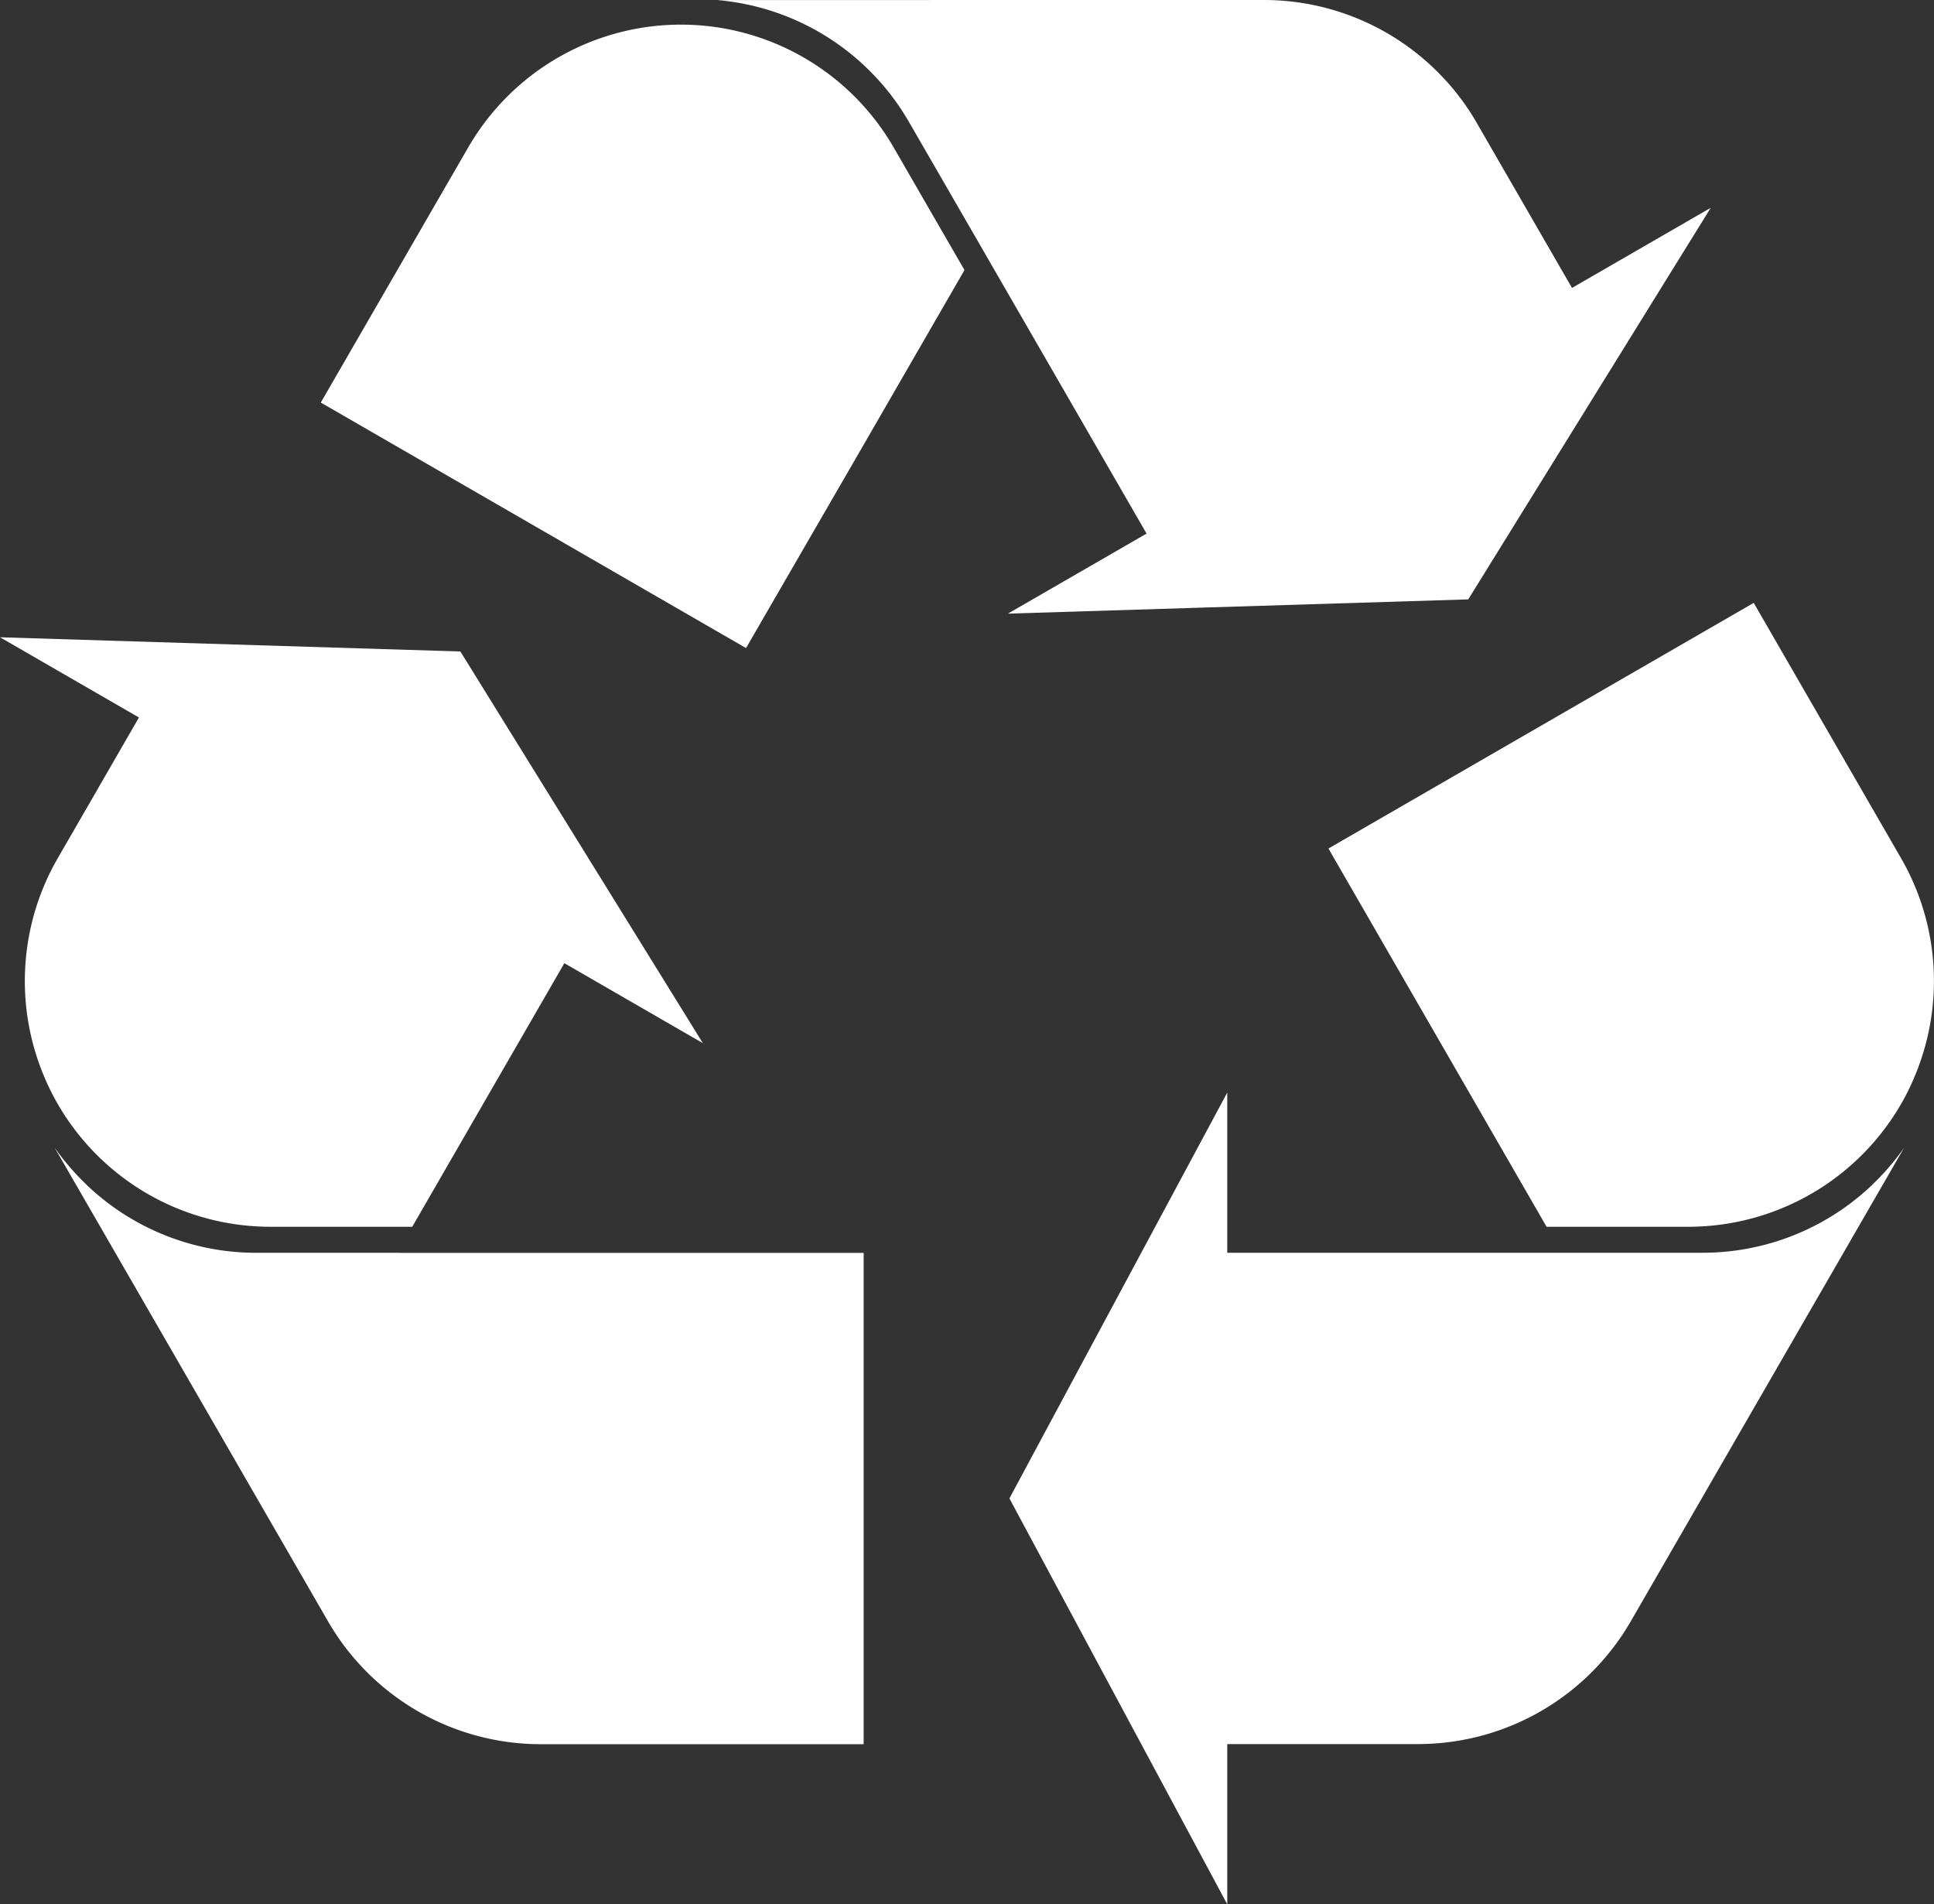 <svg xmlns="http://www.w3.org/2000/svg" viewBox="0 0 46 45.29"><rect x="0" y="0" width="46" height="45.29" fill="#333333" stroke="none"/><g fill="#FFF"><path d="M24.581 14.243l-.608.351 4.319-.134 6.63-.205 3.49-5.635 2.278-3.678-3.3 1.906-2.302-3.988a5.825 5.825 0 00-.693-.939l-.033-.034A5.841 5.841 0 0030.065 0l-13.01.001a5.842 5.842 0 014.564 2.898l1.115 1.93.57.987 3.967 6.874-2.69 1.553z"/><path d="M22.82 6.215l-.144-.249-.385-.666-1.035-1.793a5.843 5.843 0 00-10.12 0l-.534.923-.04.069-.57.987L7.81 9.262l-.18.312 10.114 5.839 2.564-4.431 2.632-4.559-.12-.208zM9.489 29.795h-3.4a5.835 5.835 0 01-4.051-1.637l-.002-.004a5.952 5.952 0 01-.562-.624l-.016-.021a5.777 5.777 0 01-.16-.217L7.802 38.56a5.844 5.844 0 005.061 2.922h7.679V29.797H9.489zM45.116 27.531c-.173.222-.361.43-.561.623l-.002.003a5.838 5.838 0 01-4.052 1.637H29.19v-3.809l-2.045 3.809-3.025 5.635-.111.208 3.136 5.843 2.045 3.809V41.48h4.538l.072-.002a5.843 5.843 0 004.988-2.919l6.504-11.268a4.797 4.797 0 01-.159.216l-.017.024z"/><path d="M1.373 20.411a5.846 5.846 0 00-.368 5.082l.009.024.065.155.016.036c.021.048.043.095.066.142l.021.045c.022.046.046.091.069.137l.023.045a5.843 5.843 0 005.158 3.099h3.373l2.629-4.555.989-1.714 3.294 1.902-.4-.647-1.872-3.024-3.495-5.644-6.621-.204L0 15.156l3.305 1.908-.971 1.682h.001l-.603 1.044-.359.621zM36.785 29.176h3.373a5.845 5.845 0 005.158-3.099l.023-.046c.024-.045.047-.091.069-.136l.021-.045.065-.141.016-.037.065-.155.009-.024a5.19 5.19 0 00.066-.174l.002-.006a5.842 5.842 0 00-.436-4.903l-.573-.993-.611-1.059-2.32-4.02-10.115 5.842 5.188 8.996z"/></g></svg>